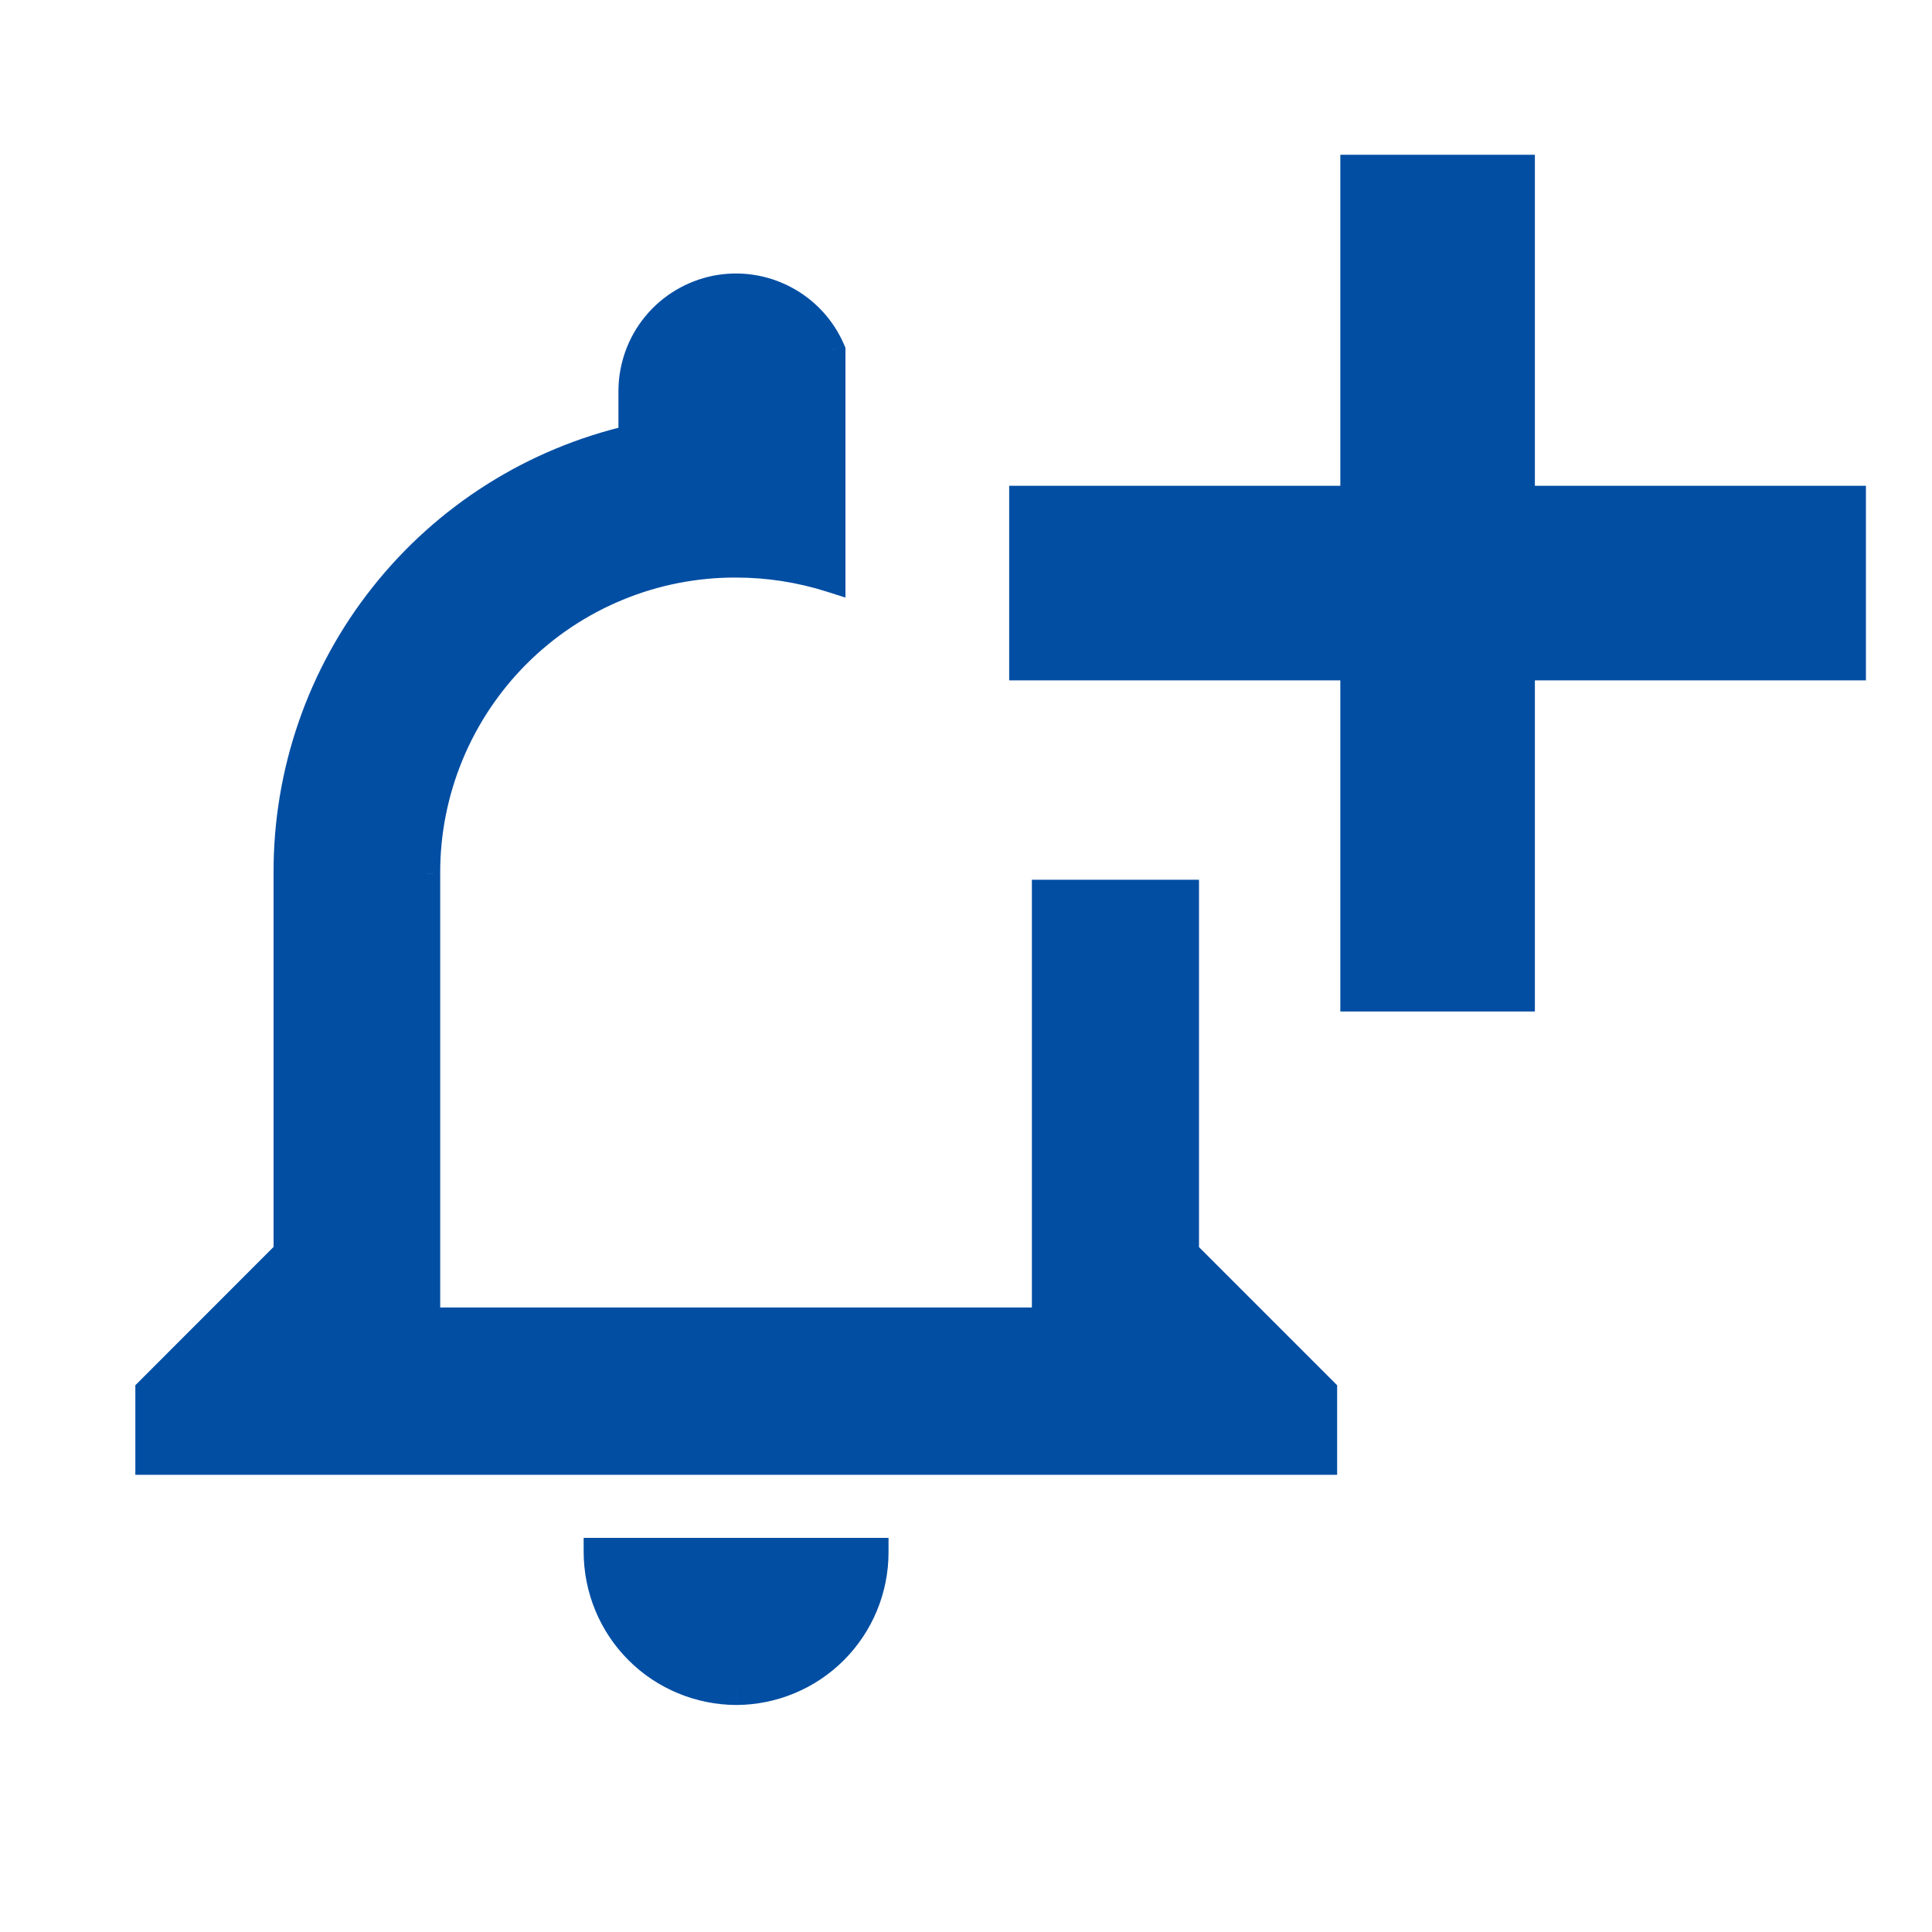 <svg width="24" height="24" viewBox="0 0 20 20" fill="none" xmlns="http://www.w3.org/2000/svg"><mask id="mask0_640_5356" style="mask-type:luminance" maskUnits="userSpaceOnUse" x="0" y="0" width="20" height="20"><path d="M20 0H0V20H20V0Z" fill="white"/></mask><g mask="url(#mask0_640_5356)"><path fill-rule="evenodd" clip-rule="evenodd" d="M15.739 6.893V10.321H14.025V6.893H10.597V5.179H14.025V1.752H15.739V5.179H19.166V6.893H15.739ZM12.262 9.257H10.832V13.685H4.407V9.044C4.405 8.621 4.487 8.202 4.648 7.812C4.809 7.421 5.046 7.066 5.345 6.767C5.644 6.468 5.999 6.231 6.39 6.07C6.781 5.909 7.199 5.827 7.622 5.829C7.955 5.829 8.285 5.88 8.602 5.981V3.631C8.506 3.405 8.335 3.219 8.117 3.104C7.9 2.99 7.65 2.954 7.409 3.002C7.168 3.051 6.951 3.181 6.795 3.371C6.639 3.561 6.553 3.798 6.552 4.044V4.547C5.534 4.779 4.625 5.351 3.976 6.169C3.327 6.987 2.976 8.002 2.982 9.046V12.972L1.551 14.402V15.117H13.692V14.402L12.262 12.972V9.257ZM8.631 17.079C8.363 17.347 8.001 17.498 7.622 17.5C7.243 17.499 6.88 17.348 6.612 17.08C6.344 16.812 6.193 16.448 6.192 16.07H9.048C9.048 16.448 8.898 16.811 8.631 17.079Z" fill="#024EA3"/><path d="M15.739 10.321V10.471H15.889V10.321H15.739ZM15.739 6.893V6.743H15.588V6.893H15.739ZM14.025 10.321H13.875V10.471H14.025V10.321ZM14.025 6.893H14.175V6.743H14.025V6.893ZM10.597 6.893H10.447V7.043H10.597V6.893ZM10.597 5.179V5.029H10.447V5.179H10.597ZM14.025 5.179V5.329H14.175V5.179H14.025ZM14.025 1.752V1.602H13.875V1.752H14.025ZM15.739 1.752H15.889V1.602H15.739V1.752ZM15.739 5.179H15.588V5.329H15.739V5.179ZM19.166 5.179H19.316V5.029H19.166V5.179ZM19.166 6.893V7.043H19.316V6.893H19.166ZM10.832 9.257V9.107H10.682V9.257H10.832ZM12.262 9.257H12.412V9.107H12.262V9.257ZM10.832 13.685V13.835H10.982V13.685H10.832ZM4.407 13.685H4.257V13.835H4.407V13.685ZM4.407 9.044H4.557L4.557 9.043L4.407 9.044ZM6.39 6.07L6.333 5.931L6.39 6.07ZM7.622 5.829L7.622 5.979L7.622 5.979L7.622 5.829ZM8.602 5.981L8.557 6.124L8.752 6.186V5.981H8.602ZM8.602 3.631H8.752V3.6L8.74 3.572L8.602 3.631ZM8.117 3.104L8.047 3.237L8.117 3.104ZM6.795 3.371L6.679 3.276L6.795 3.371ZM6.552 4.044L6.402 4.043V4.044H6.552ZM6.552 4.547L6.586 4.693L6.702 4.666V4.547H6.552ZM3.976 6.169L3.859 6.076L3.976 6.169ZM2.982 9.046H3.132L3.131 9.045L2.982 9.046ZM2.982 12.972L3.088 13.078L3.132 13.034V12.972H2.982ZM1.551 14.402L1.445 14.296L1.401 14.34V14.402H1.551ZM1.551 15.117H1.401V15.267H1.551V15.117ZM13.692 15.117V15.267H13.842V15.117H13.692ZM13.692 14.402H13.842V14.34L13.798 14.296L13.692 14.402ZM12.262 12.972H12.112V13.034L12.156 13.078L12.262 12.972ZM7.622 17.5L7.622 17.65L7.623 17.65L7.622 17.5ZM6.192 16.07V15.92H6.042L6.042 16.07L6.192 16.07ZM9.048 16.07H9.198L9.198 15.92H9.048V16.07ZM15.889 10.321V6.893H15.588V10.321H15.889ZM14.025 10.471H15.739V10.171H14.025V10.471ZM13.875 6.893V10.321H14.175V6.893H13.875ZM10.597 7.043H14.025V6.743H10.597V7.043ZM10.447 5.179V6.893H10.747V5.179H10.447ZM14.025 5.029H10.597V5.329H14.025V5.029ZM13.875 1.752V5.179H14.175V1.752H13.875ZM15.739 1.602H14.025V1.902H15.739V1.602ZM15.889 5.179V1.752H15.588V5.179H15.889ZM19.166 5.029H15.739V5.329H19.166V5.029ZM19.316 6.893V5.179H19.016V6.893H19.316ZM15.739 7.043H19.166V6.743H15.739V7.043ZM10.832 9.407H12.262V9.107H10.832V9.407ZM10.982 13.685V9.257H10.682V13.685H10.982ZM4.407 13.835H10.832V13.535H4.407V13.835ZM4.257 9.044V13.685H4.557V9.044H4.257ZM4.51 7.754C4.341 8.164 4.255 8.602 4.257 9.044L4.557 9.043C4.555 8.64 4.634 8.241 4.787 7.869L4.51 7.754ZM5.239 6.661C4.926 6.974 4.678 7.345 4.51 7.754L4.787 7.869C4.941 7.496 5.166 7.158 5.451 6.873L5.239 6.661ZM6.333 5.931C5.924 6.1 5.552 6.348 5.239 6.661L5.451 6.873C5.736 6.588 6.074 6.362 6.447 6.209L6.333 5.931ZM7.623 5.679C7.18 5.677 6.742 5.763 6.333 5.931L6.447 6.209C6.819 6.055 7.219 5.977 7.622 5.979L7.623 5.679ZM8.648 5.838C8.316 5.733 7.97 5.679 7.622 5.679L7.622 5.979C7.939 5.979 8.254 6.028 8.557 6.124L8.648 5.838ZM8.452 3.631V5.981H8.752V3.631H8.452ZM8.047 3.237C8.234 3.335 8.381 3.495 8.464 3.689L8.74 3.572C8.63 3.314 8.435 3.102 8.187 2.972L8.047 3.237ZM7.439 3.149C7.645 3.108 7.861 3.139 8.047 3.237L8.187 2.972C7.939 2.841 7.654 2.8 7.379 2.855L7.439 3.149ZM6.911 3.466C7.045 3.303 7.232 3.191 7.439 3.149L7.379 2.855C7.105 2.911 6.857 3.059 6.679 3.276L6.911 3.466ZM6.702 4.045C6.703 3.834 6.777 3.629 6.911 3.466L6.679 3.276C6.501 3.492 6.404 3.763 6.402 4.043L6.702 4.045ZM6.702 4.547V4.044H6.402V4.547H6.702ZM4.094 6.262C4.722 5.471 5.601 4.917 6.586 4.693L6.519 4.4C5.467 4.64 4.529 5.231 3.859 6.076L4.094 6.262ZM3.131 9.045C3.126 8.035 3.466 7.054 4.094 6.262L3.859 6.076C3.188 6.92 2.826 7.969 2.832 9.047L3.131 9.045ZM3.132 12.972V9.046H2.832V12.972H3.132ZM1.657 14.508L3.088 13.078L2.875 12.865L1.445 14.296L1.657 14.508ZM1.701 15.117V14.402H1.401V15.117H1.701ZM13.692 14.967H1.551V15.267H13.692V14.967ZM13.542 14.402V15.117H13.842V14.402H13.542ZM12.156 13.078L13.586 14.508L13.798 14.296L12.368 12.866L12.156 13.078ZM12.112 9.257V12.972H12.412V9.257H12.112ZM7.623 17.65C8.041 17.648 8.442 17.481 8.737 17.185L8.524 16.973C8.285 17.213 7.961 17.349 7.622 17.35L7.623 17.65ZM6.506 17.186C6.802 17.482 7.203 17.648 7.622 17.65L7.623 17.35C7.284 17.349 6.958 17.213 6.718 16.974L6.506 17.186ZM6.042 16.07C6.044 16.489 6.21 16.89 6.506 17.186L6.718 16.974C6.479 16.734 6.343 16.409 6.342 16.069L6.042 16.07ZM9.048 15.92H6.192V16.22H9.048V15.92ZM8.737 17.185C9.032 16.889 9.198 16.488 9.198 16.07L8.898 16.07C8.898 16.408 8.764 16.733 8.524 16.973L8.737 17.185Z" fill="#024EA3"/></g></svg>